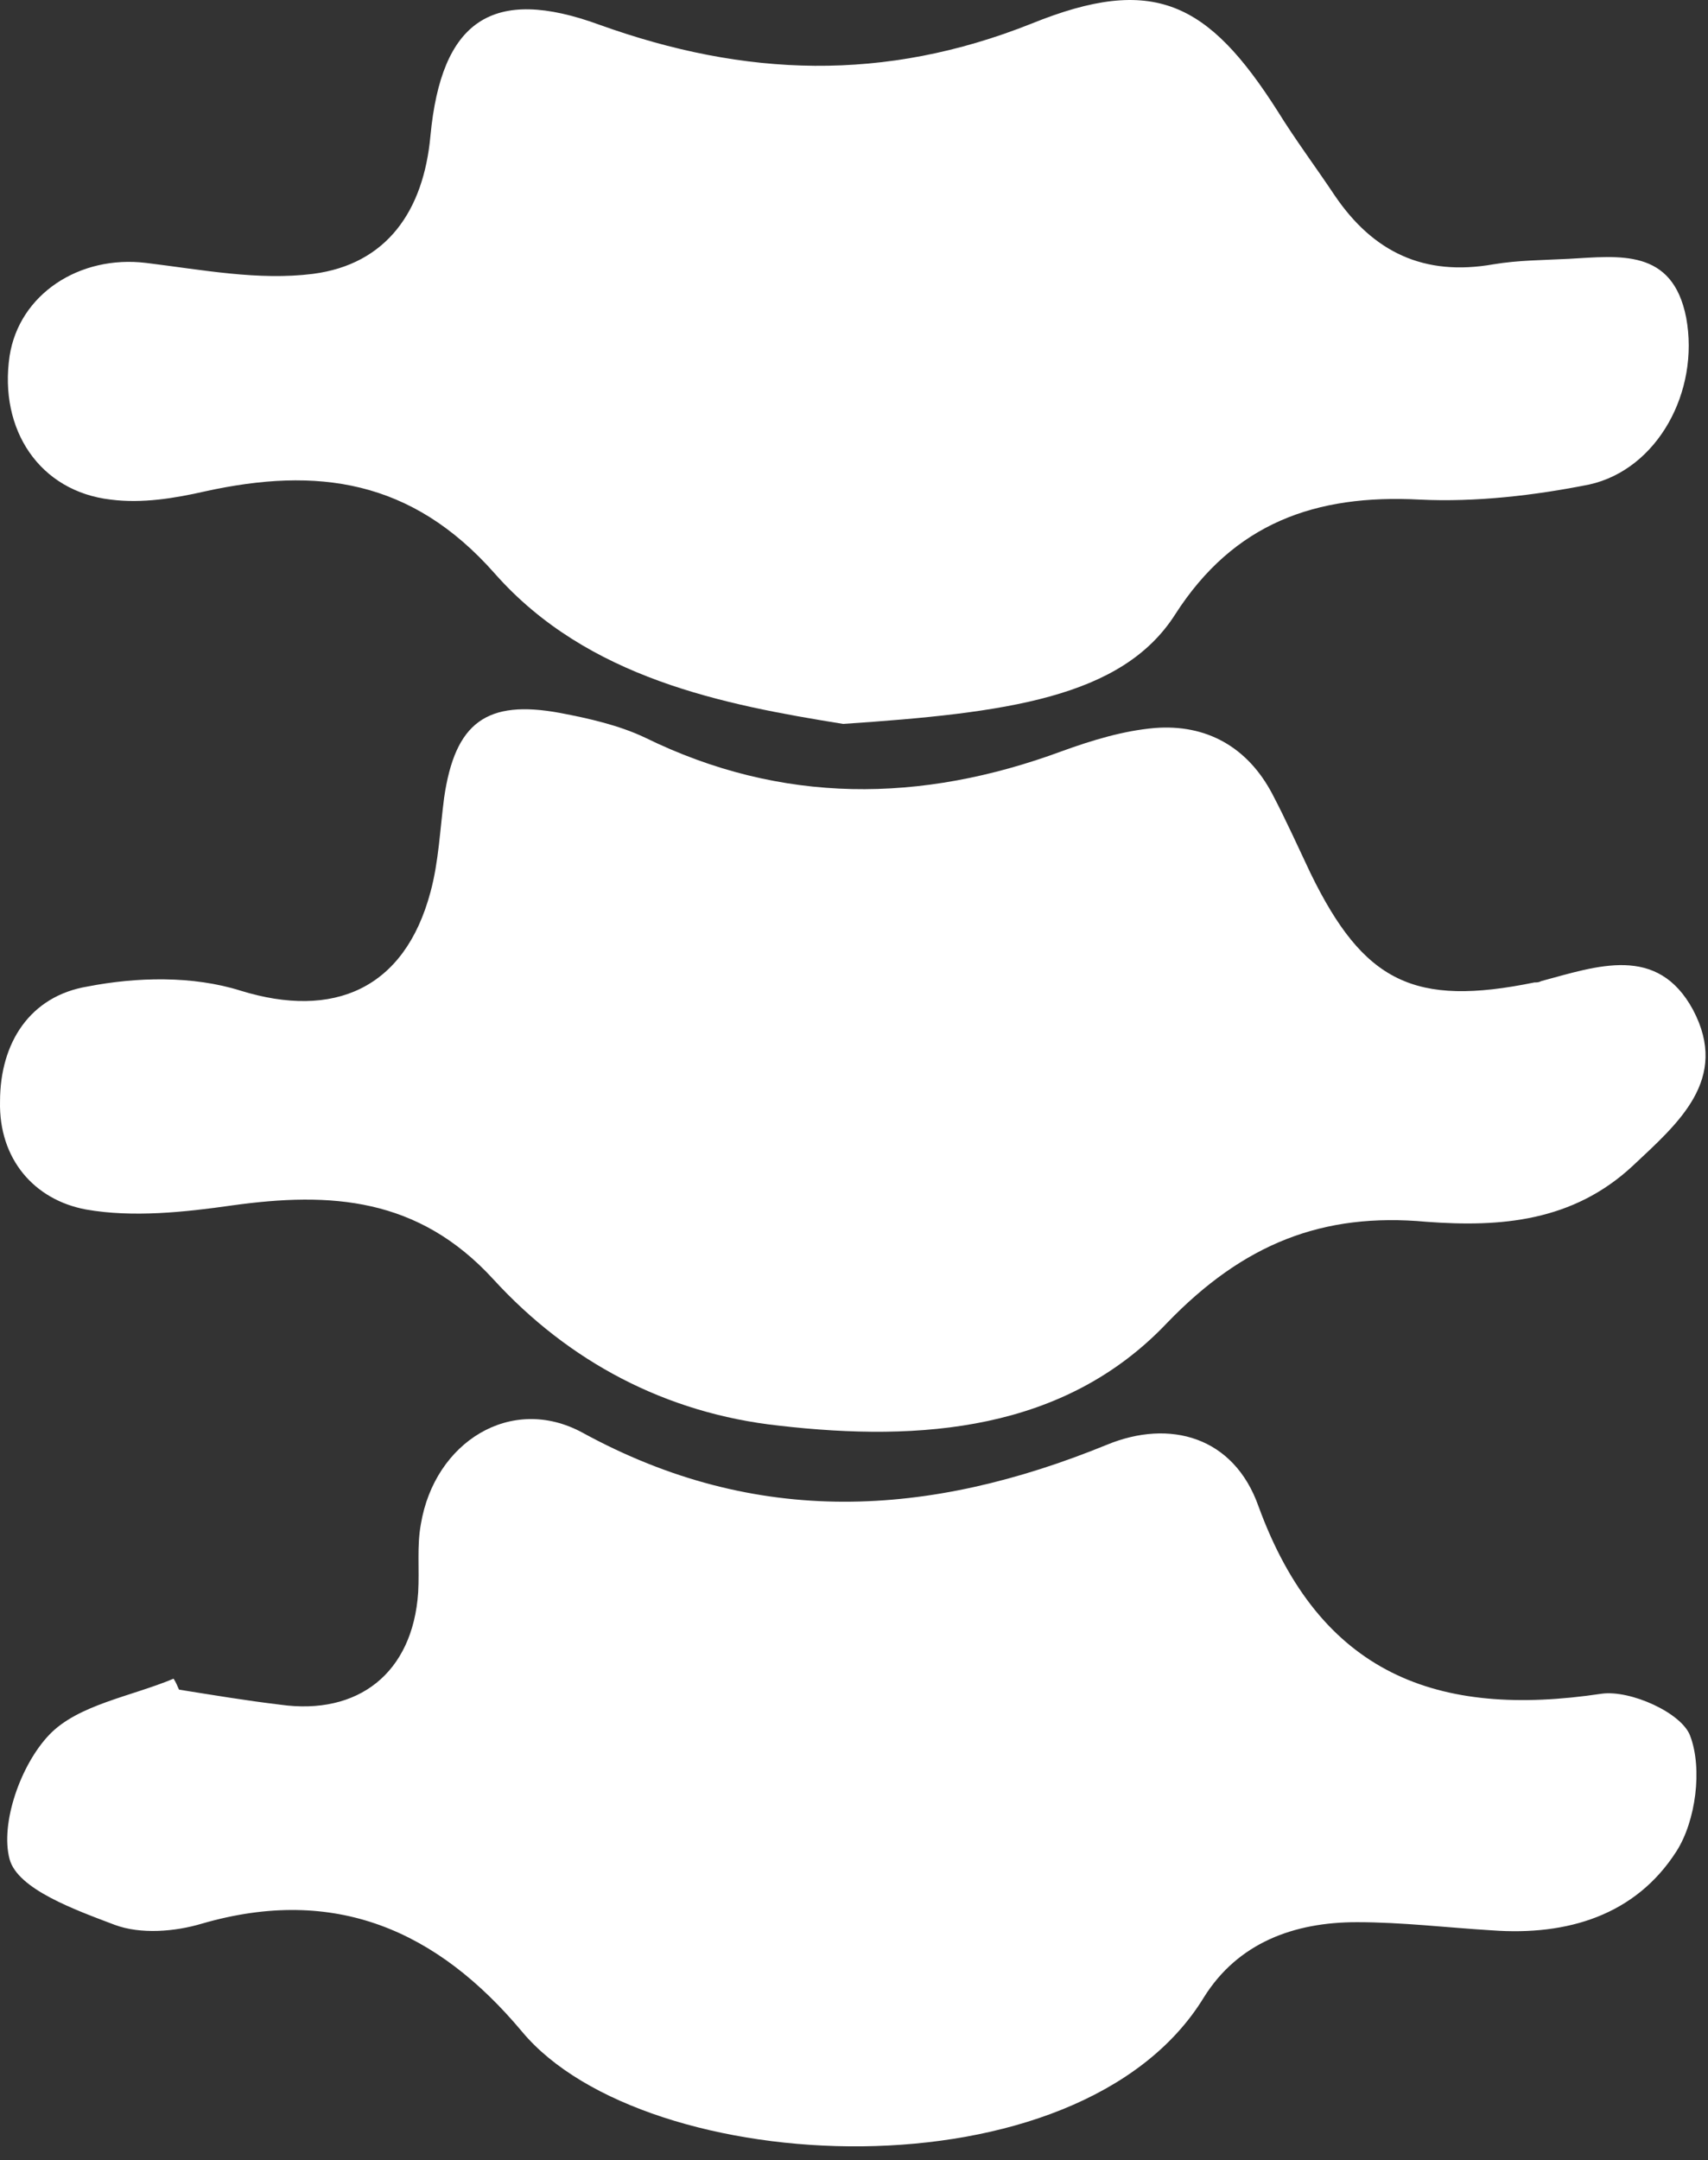 <?xml version="1.0" encoding="UTF-8"?> <svg xmlns="http://www.w3.org/2000/svg" width="53" height="67" viewBox="0 0 53 67" fill="none"><rect x="0" y="0" width="53" height="67" fill="#333333" stroke="none"/><path d="M5.556 52.404C6.616 52.573 7.633 52.743 8.693 52.87C11.11 53.21 12.806 51.895 12.976 49.391C13.018 48.67 12.933 47.949 13.06 47.27C13.484 44.725 15.859 43.24 18.064 44.428C23.491 47.398 28.833 47.058 34.345 44.81C36.296 44.004 38.288 44.555 39.052 46.719C40.96 51.937 44.606 53.294 49.694 52.531C50.584 52.404 52.196 53.125 52.45 53.846C52.832 54.864 52.62 56.476 52.026 57.41C50.754 59.404 48.634 60.04 46.302 59.87C44.903 59.785 43.504 59.616 42.104 59.616C40.154 59.616 38.416 60.252 37.356 61.949C33.497 68.27 20.014 67.591 16.198 63.01C13.569 59.87 10.389 58.47 6.276 59.658C5.428 59.913 4.368 59.998 3.563 59.7C2.333 59.234 0.552 58.597 0.298 57.664C0.001 56.561 0.637 54.737 1.528 53.804C2.418 52.87 4.072 52.616 5.386 52.064C5.471 52.191 5.513 52.319 5.556 52.404Z" fill="white"></path><path d="M26.162 22.452C22.473 21.858 18.233 21.052 15.35 17.785C12.764 14.858 9.838 14.476 6.361 15.24C5.428 15.452 4.411 15.622 3.436 15.495C1.231 15.24 -0.041 13.331 0.298 11.04C0.595 9.131 2.46 7.901 4.538 8.155C6.276 8.367 8.015 8.707 9.711 8.494C12 8.197 13.145 6.543 13.357 4.21C13.696 0.646 15.265 -0.457 18.615 0.773C23.109 2.385 27.434 2.555 32.013 0.731C35.787 -0.796 37.483 0.052 39.645 3.446C40.196 4.337 40.832 5.185 41.426 6.076C42.613 7.816 44.182 8.579 46.344 8.197C47.108 8.07 47.871 8.07 48.676 8.028C50.245 7.943 51.899 7.688 52.323 9.852C52.747 12.143 51.432 14.561 49.312 15.028C47.616 15.367 45.793 15.579 44.055 15.495C40.832 15.325 38.288 16.216 36.465 19.058C34.812 21.646 31.208 22.113 26.162 22.452Z" fill="white"></path><path d="M44.267 37.894C41.044 37.597 38.585 38.573 36.211 41.034C33.031 44.385 28.579 44.725 24.169 44.216C20.65 43.834 17.64 42.222 15.308 39.676C12.976 37.131 10.262 36.961 7.209 37.385C5.725 37.597 4.114 37.767 2.672 37.513C1.061 37.216 -0.041 35.943 0.001 34.161C0.001 32.337 0.934 30.894 2.715 30.597C4.241 30.3 5.98 30.258 7.464 30.725C10.347 31.616 12.552 30.682 13.357 27.67C13.612 26.737 13.654 25.719 13.781 24.743C14.12 22.41 15.096 21.688 17.385 22.113C18.276 22.282 19.208 22.494 20.014 22.876C24.254 24.955 28.579 24.913 32.946 23.3C33.879 22.961 34.854 22.664 35.829 22.579C37.44 22.452 38.712 23.173 39.476 24.616C39.9 25.422 40.281 26.27 40.663 27.076C42.316 30.47 43.885 31.234 47.616 30.47C47.701 30.47 47.744 30.47 47.828 30.428C49.567 29.961 51.432 29.282 52.535 31.319C53.68 33.482 52.068 34.84 50.669 36.155C48.804 37.894 46.556 38.064 44.267 37.894Z" fill="white"></path></svg> 